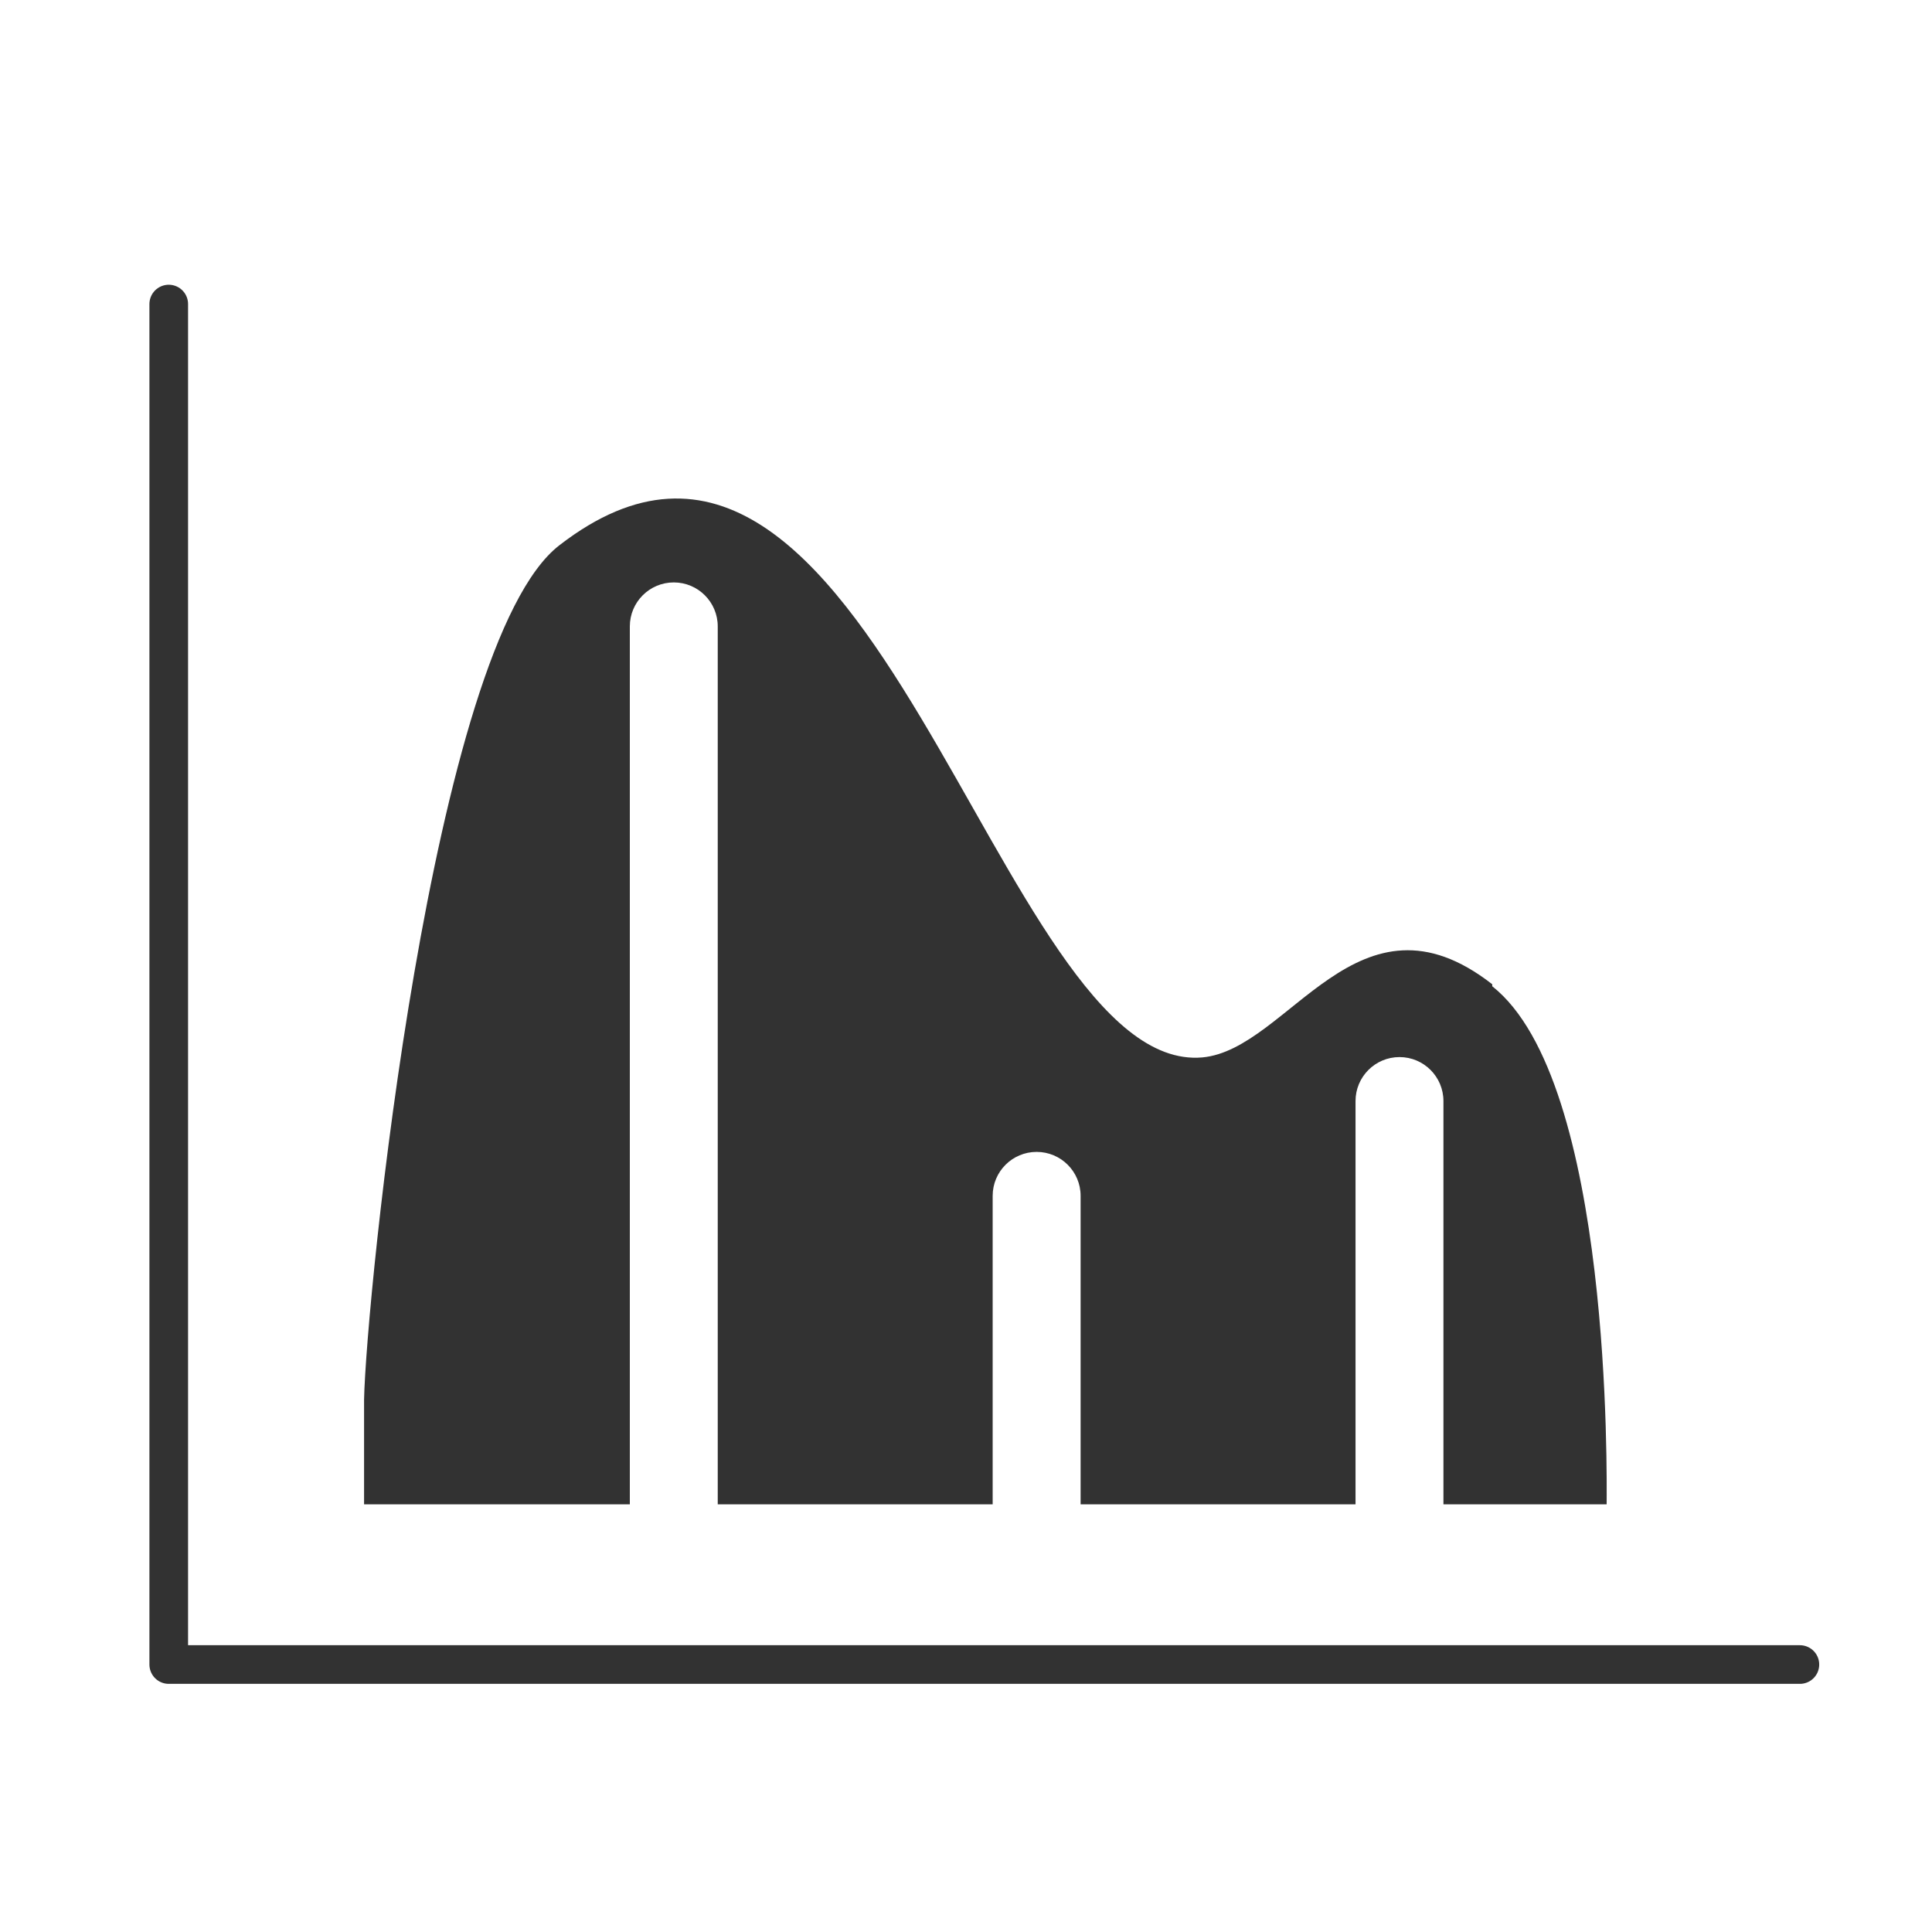 <svg width="50" height="50" viewBox="0 0 50 50" fill="none" xmlns="http://www.w3.org/2000/svg">
<path d="M4.367 7.869C4.367 7.869 4.367 42.054 4.367 43.078H46.581" stroke="#323232" stroke-linecap="round" stroke-linejoin="round"/>
<path d="M14.476 14.112C22.54 7.869 25.807 27.826 31.115 27.366C33.361 27.162 35.148 22.76 38.619 25.473V25.524C41.732 27.981 41.58 38.263 41.58 38.932H37.356V28.495C37.356 27.867 36.847 27.357 36.219 27.357C35.59 27.357 35.081 27.867 35.081 28.495V38.932H27.966V30.948C27.966 30.32 27.456 29.811 26.828 29.811C26.2 29.811 25.69 30.32 25.69 30.948V38.932H18.575V16.211C18.575 15.583 18.066 15.073 17.438 15.073C16.809 15.073 16.3 15.583 16.3 16.211V38.932H9.422V36.22C9.473 33.661 11.158 16.671 14.476 14.112Z" fill="#323232"/>
</svg>
